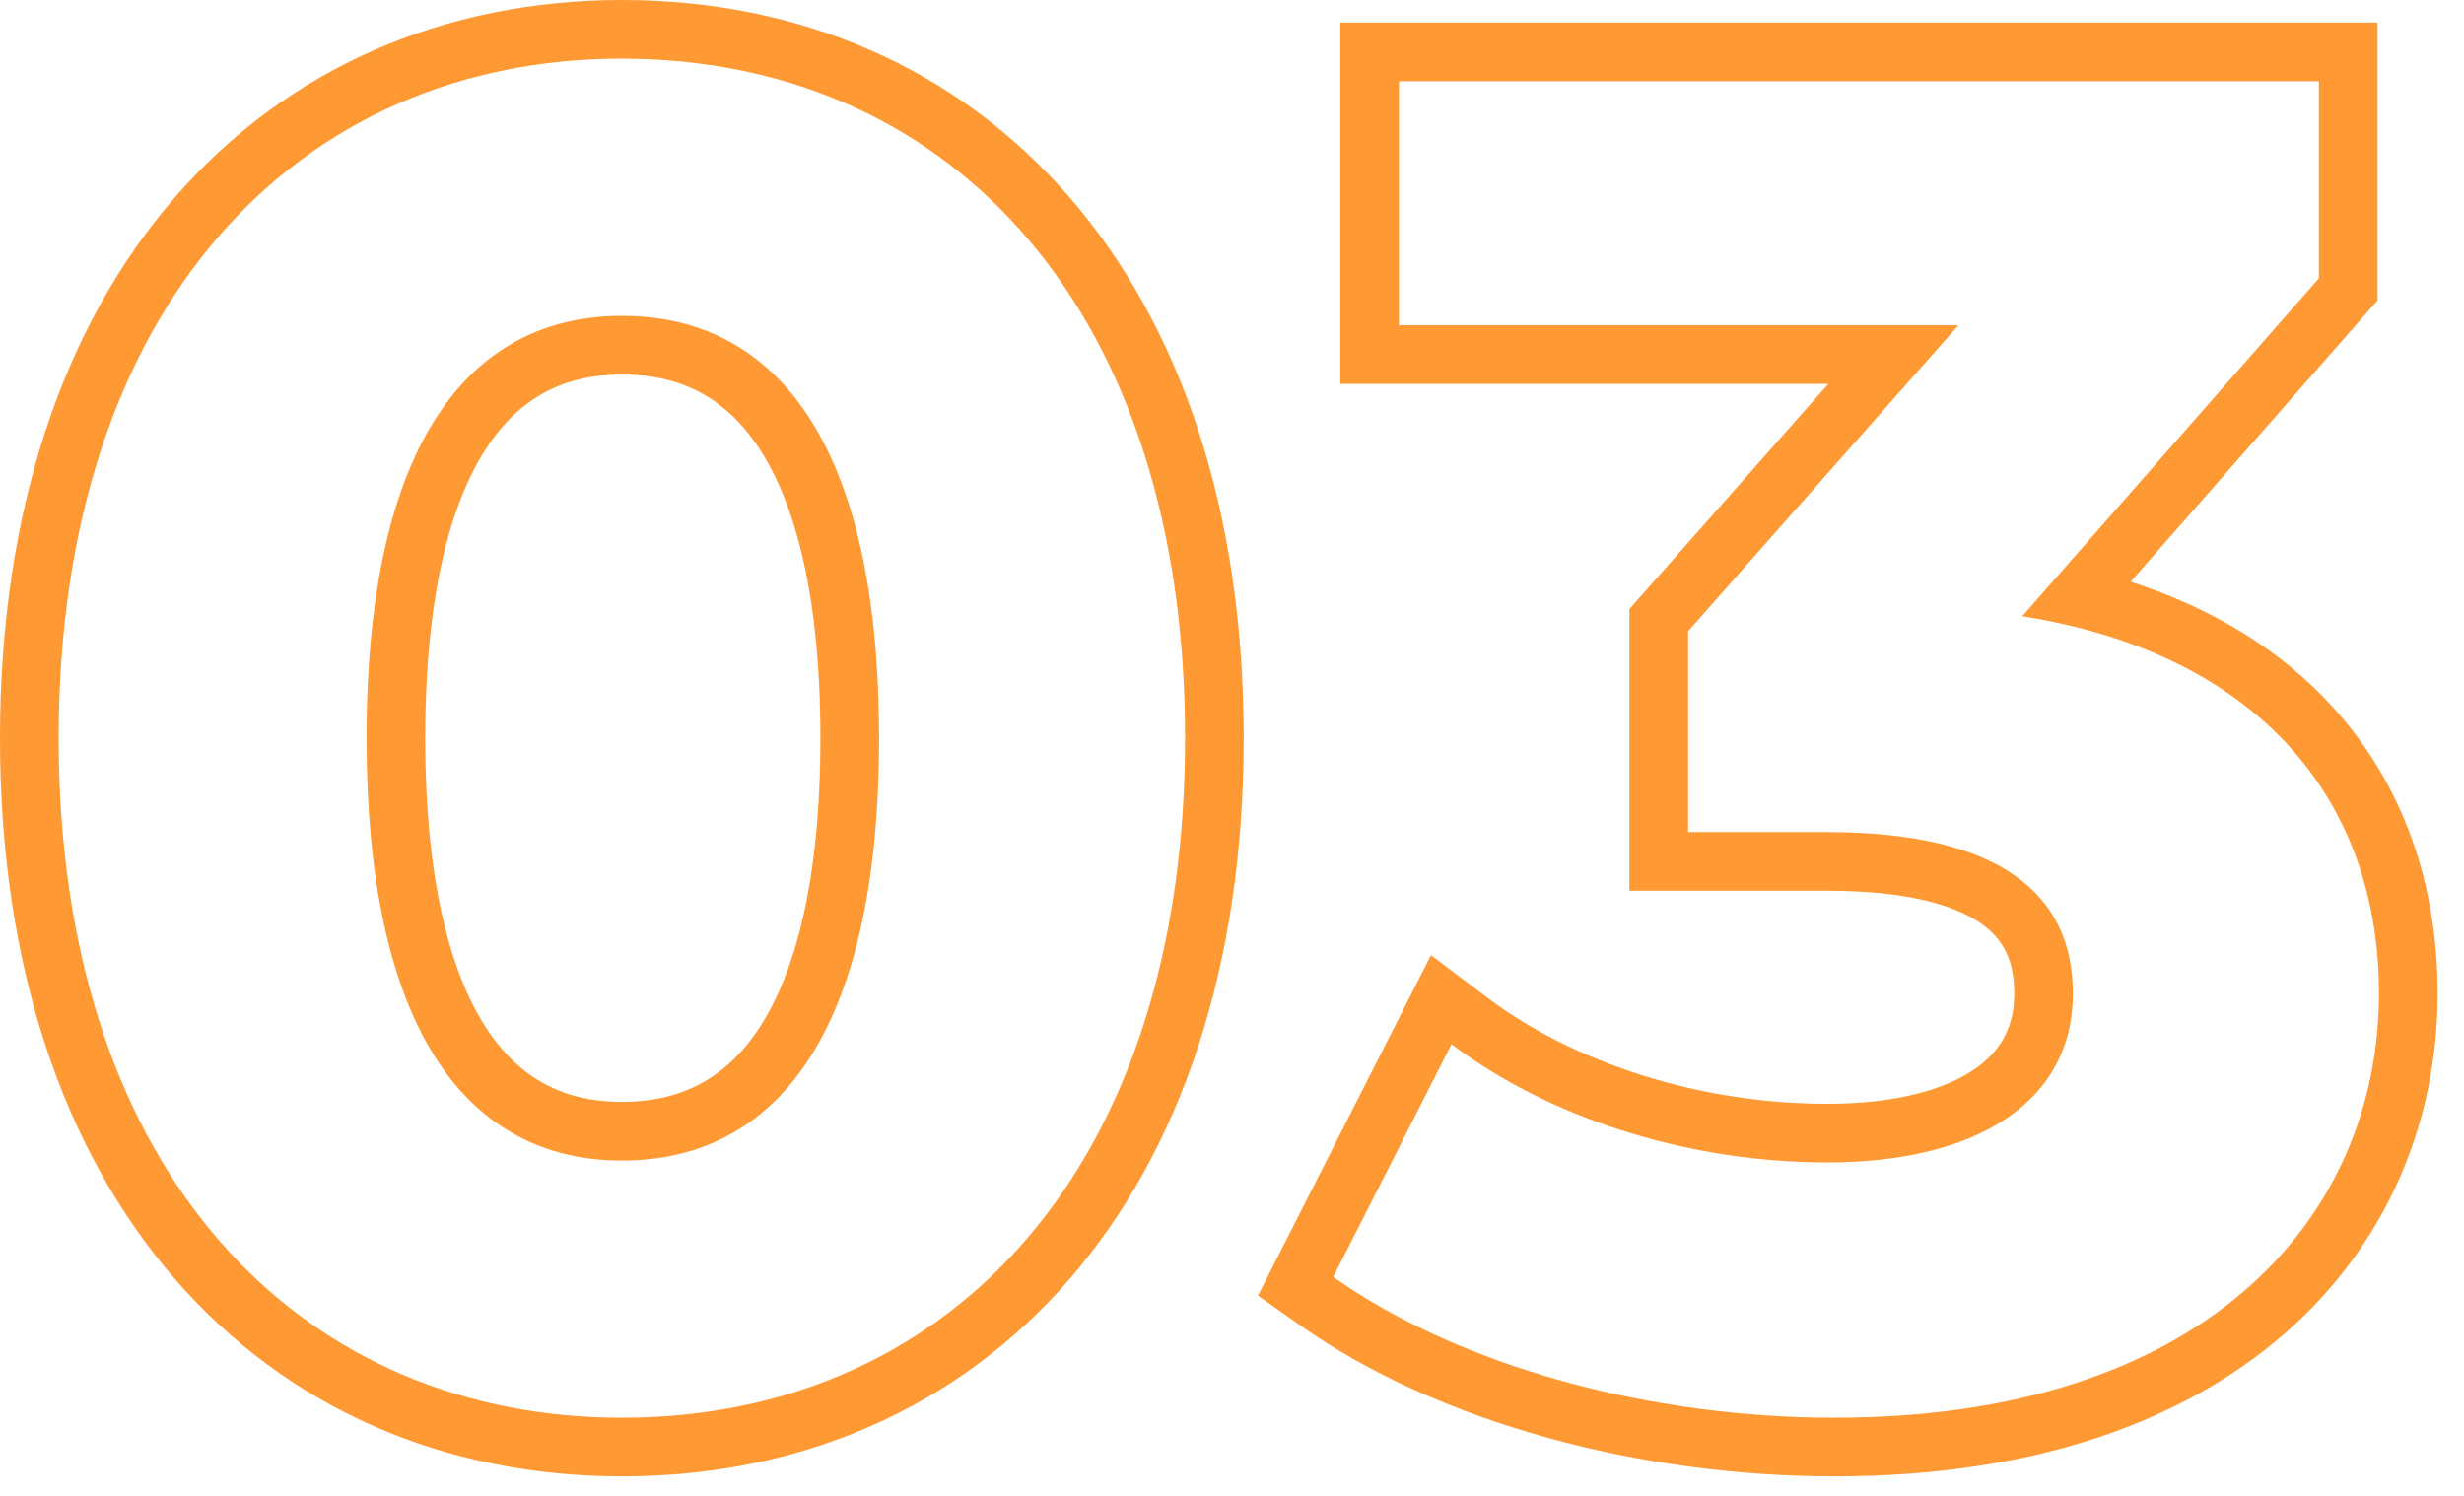 <svg width="84" height="51" viewBox="0 0 84 51" fill="none" xmlns="http://www.w3.org/2000/svg">
<path d="M50.69 34.004C53.693 36.27 57.992 37.633 62.284 37.633V39.633L61.847 39.628C57.318 39.539 52.77 38.081 49.484 35.601L45.452 43.536C49.804 46.608 56.268 48.336 62.54 48.336C75.077 48.336 80.916 41.639 81.096 34.226L81.101 33.872C81.1 27.28 77.004 22.289 68.94 21.009L79.053 9.488V2.769H47.692V11.088H66.765L57.549 21.52V28.368H62.284C68.172 28.368 70.668 30.48 70.668 33.872C70.668 37.52 67.468 39.633 62.284 39.633V37.633C64.644 37.633 66.296 37.145 67.296 36.466C68.209 35.846 68.668 35.019 68.668 33.872C68.668 32.736 68.29 32.015 67.537 31.487C66.662 30.874 65.046 30.368 62.284 30.368H55.549V20.764L62.33 13.088H45.692V0.769H81.053V10.241L72.632 19.834C75.453 20.745 77.777 22.183 79.523 24.102C81.934 26.75 83.1 30.147 83.101 33.872C83.101 38.181 81.428 42.361 77.915 45.44C74.415 48.509 69.263 50.336 62.54 50.336C55.965 50.336 49.068 48.536 44.299 45.17L42.886 44.173L48.783 32.565L50.69 34.004Z" fill="#FF9933"/>
<path d="M40.4 25.168C40.4 10.615 32.524 2.264 21.717 2.007L21.2 2C10.192 2 2 10.384 2 25.168L2.006 25.856C2.253 39.984 10.108 48.077 20.686 48.33L21.2 48.336C32.099 48.336 40.145 40.212 40.394 25.856L40.4 25.168ZM27.968 25.168C27.968 20.262 27.095 17.117 25.861 15.258C24.708 13.519 23.159 12.769 21.2 12.769C19.282 12.769 17.747 13.512 16.598 15.254C15.369 17.116 14.496 20.262 14.496 25.168C14.496 30.074 15.369 33.221 16.598 35.083C17.747 36.825 19.282 37.568 21.2 37.568V39.568L20.725 39.556C16.016 39.307 12.714 35.298 12.506 26.105L12.496 25.168C12.496 14.992 16.08 10.769 21.2 10.769L21.682 10.781C26.605 11.039 29.968 15.311 29.968 25.168C29.968 35.344 26.384 39.568 21.2 39.568V37.568C23.159 37.568 24.708 36.818 25.861 35.079C27.095 33.219 27.968 30.075 27.968 25.168ZM42.4 25.168C42.4 32.916 40.267 39.214 36.464 43.605C32.639 48.021 27.271 50.336 21.2 50.336C15.159 50.336 9.793 48.02 5.962 43.607C2.151 39.217 0 32.92 0 25.168C7.19609e-05 17.416 2.151 11.119 5.962 6.729C9.793 2.317 15.159 0 21.2 0C27.271 7.32129e-05 32.639 2.316 36.464 6.731C40.267 11.123 42.4 17.42 42.4 25.168Z" fill="#FF9933"/>
</svg>
